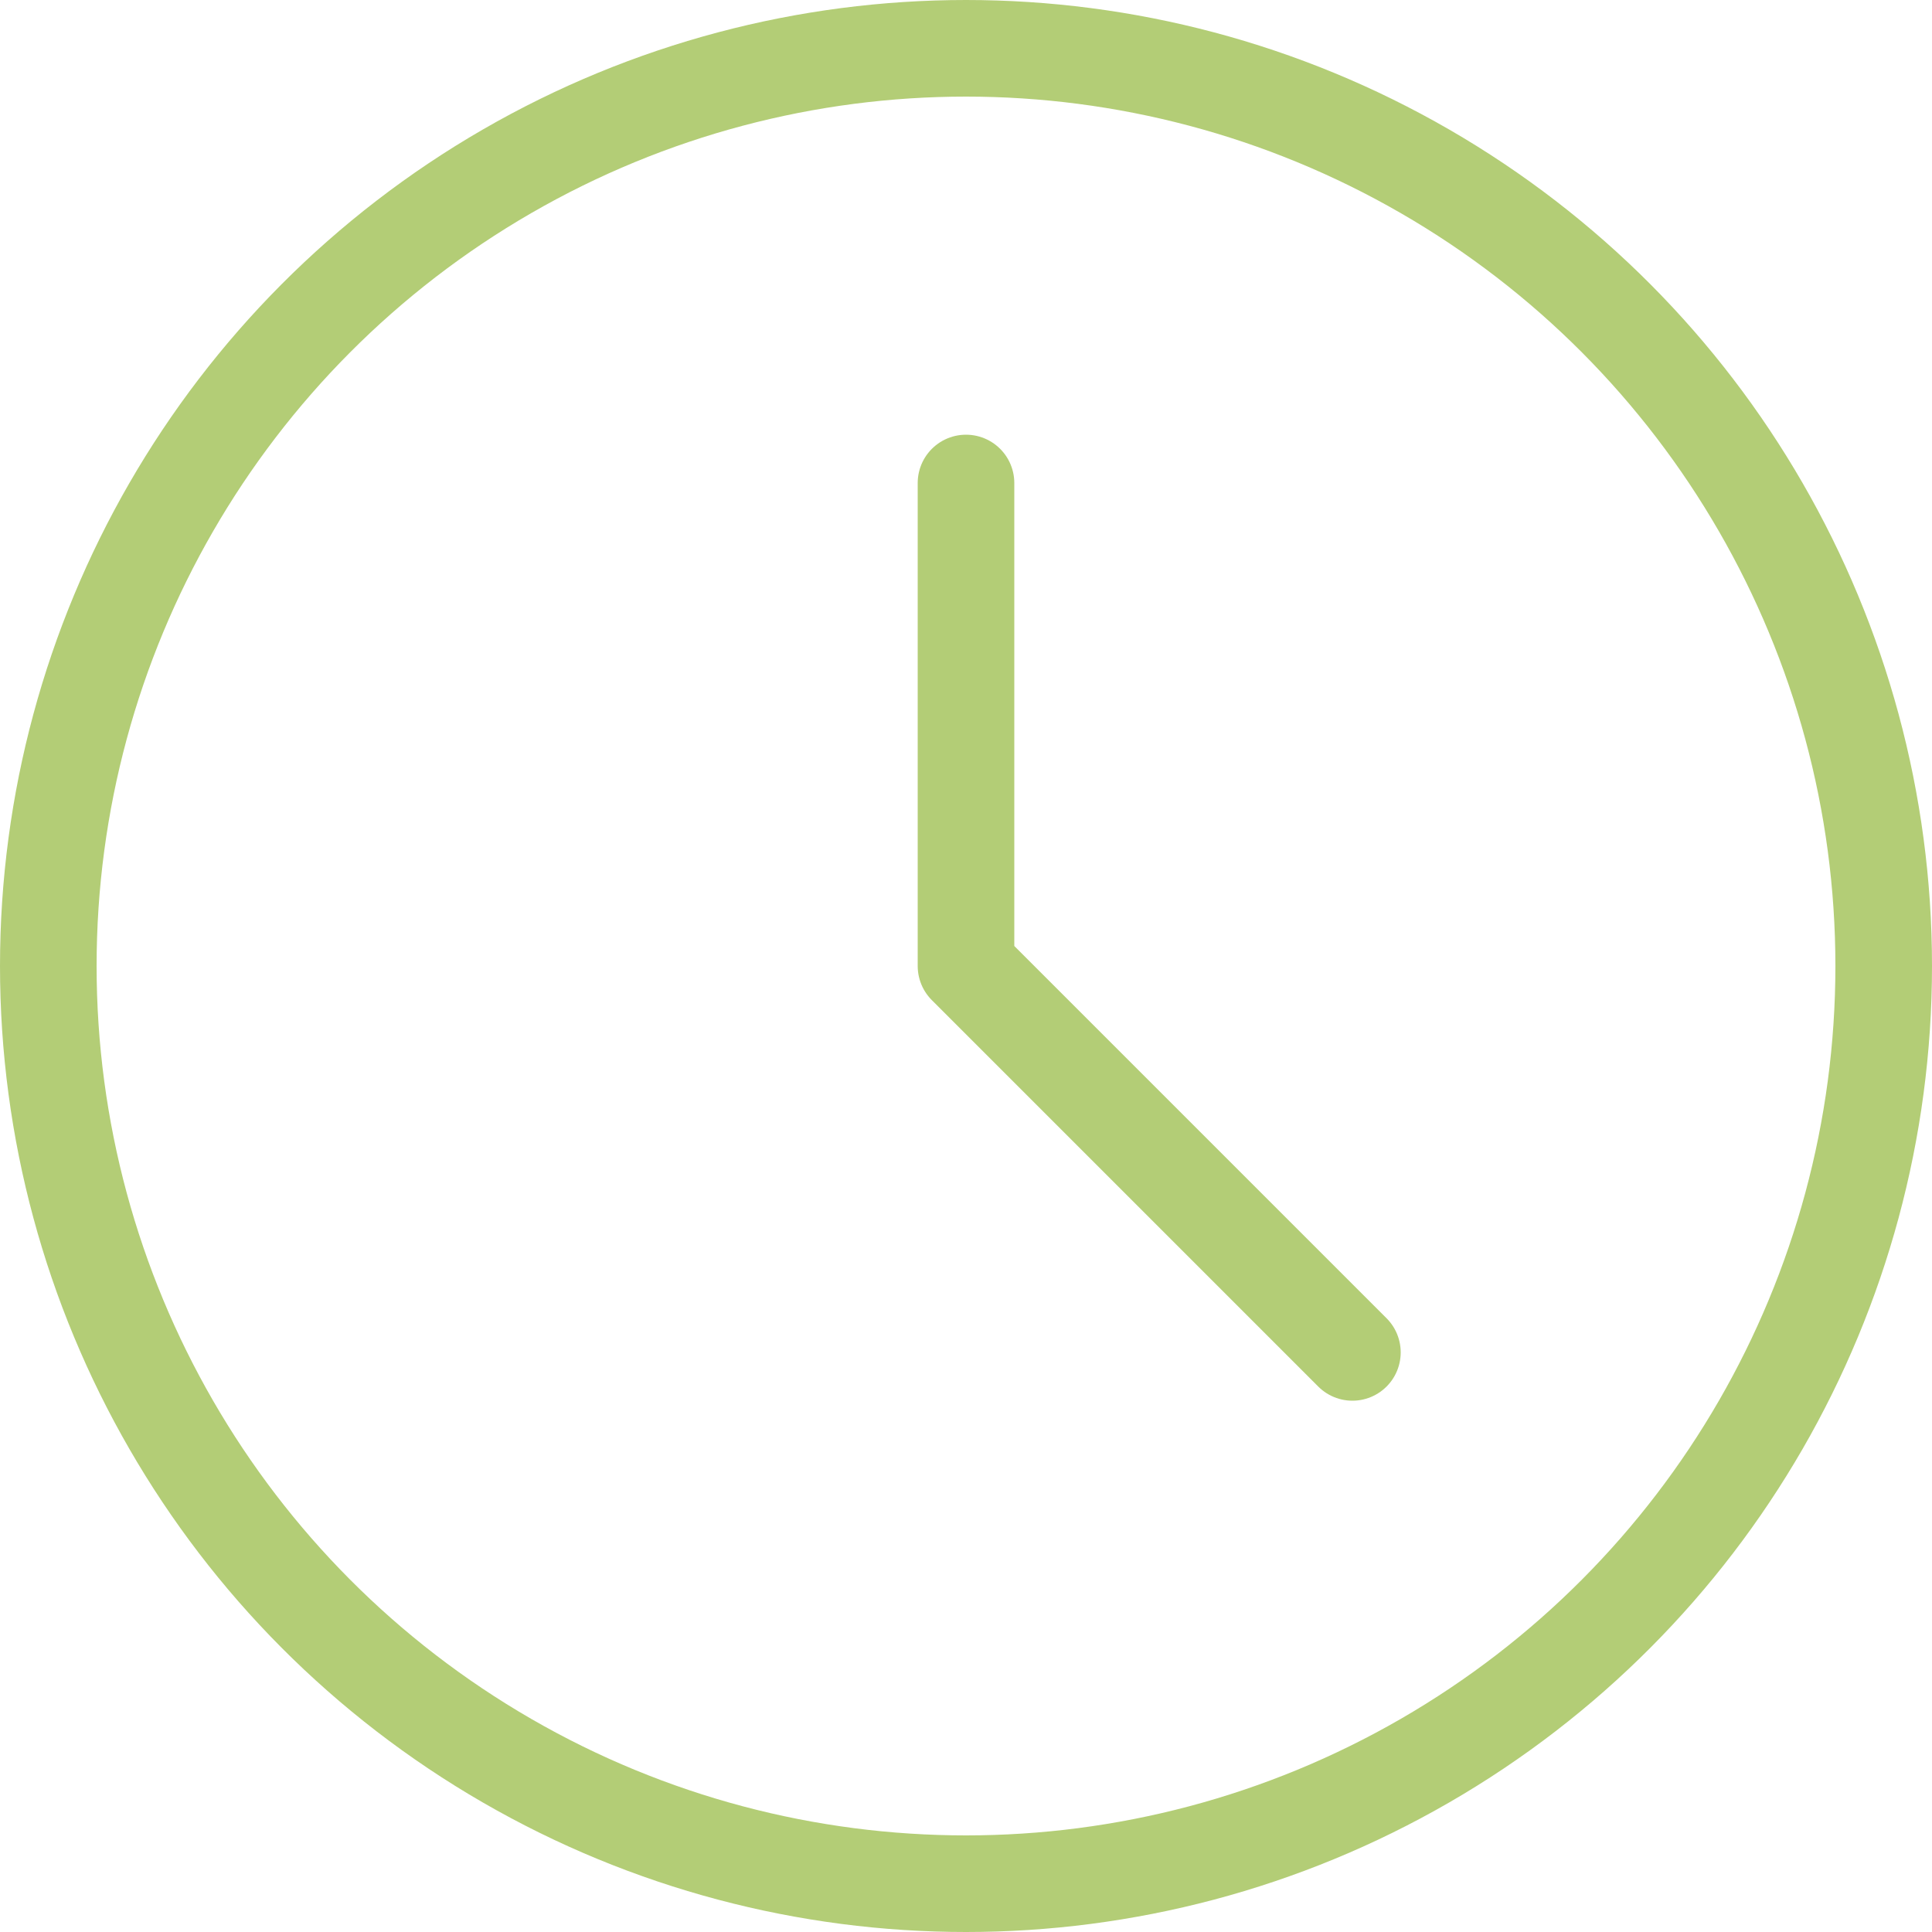 <svg width="20" height="20" viewBox="0 0 20 20" fill="none" xmlns="http://www.w3.org/2000/svg">
<circle cx="10" cy="10" r="9.5" stroke="#B3CD76"/>
<path d="M14 14L10 10V5" stroke="#B3CD76" stroke-linecap="round" stroke-linejoin="round"/>
</svg>
